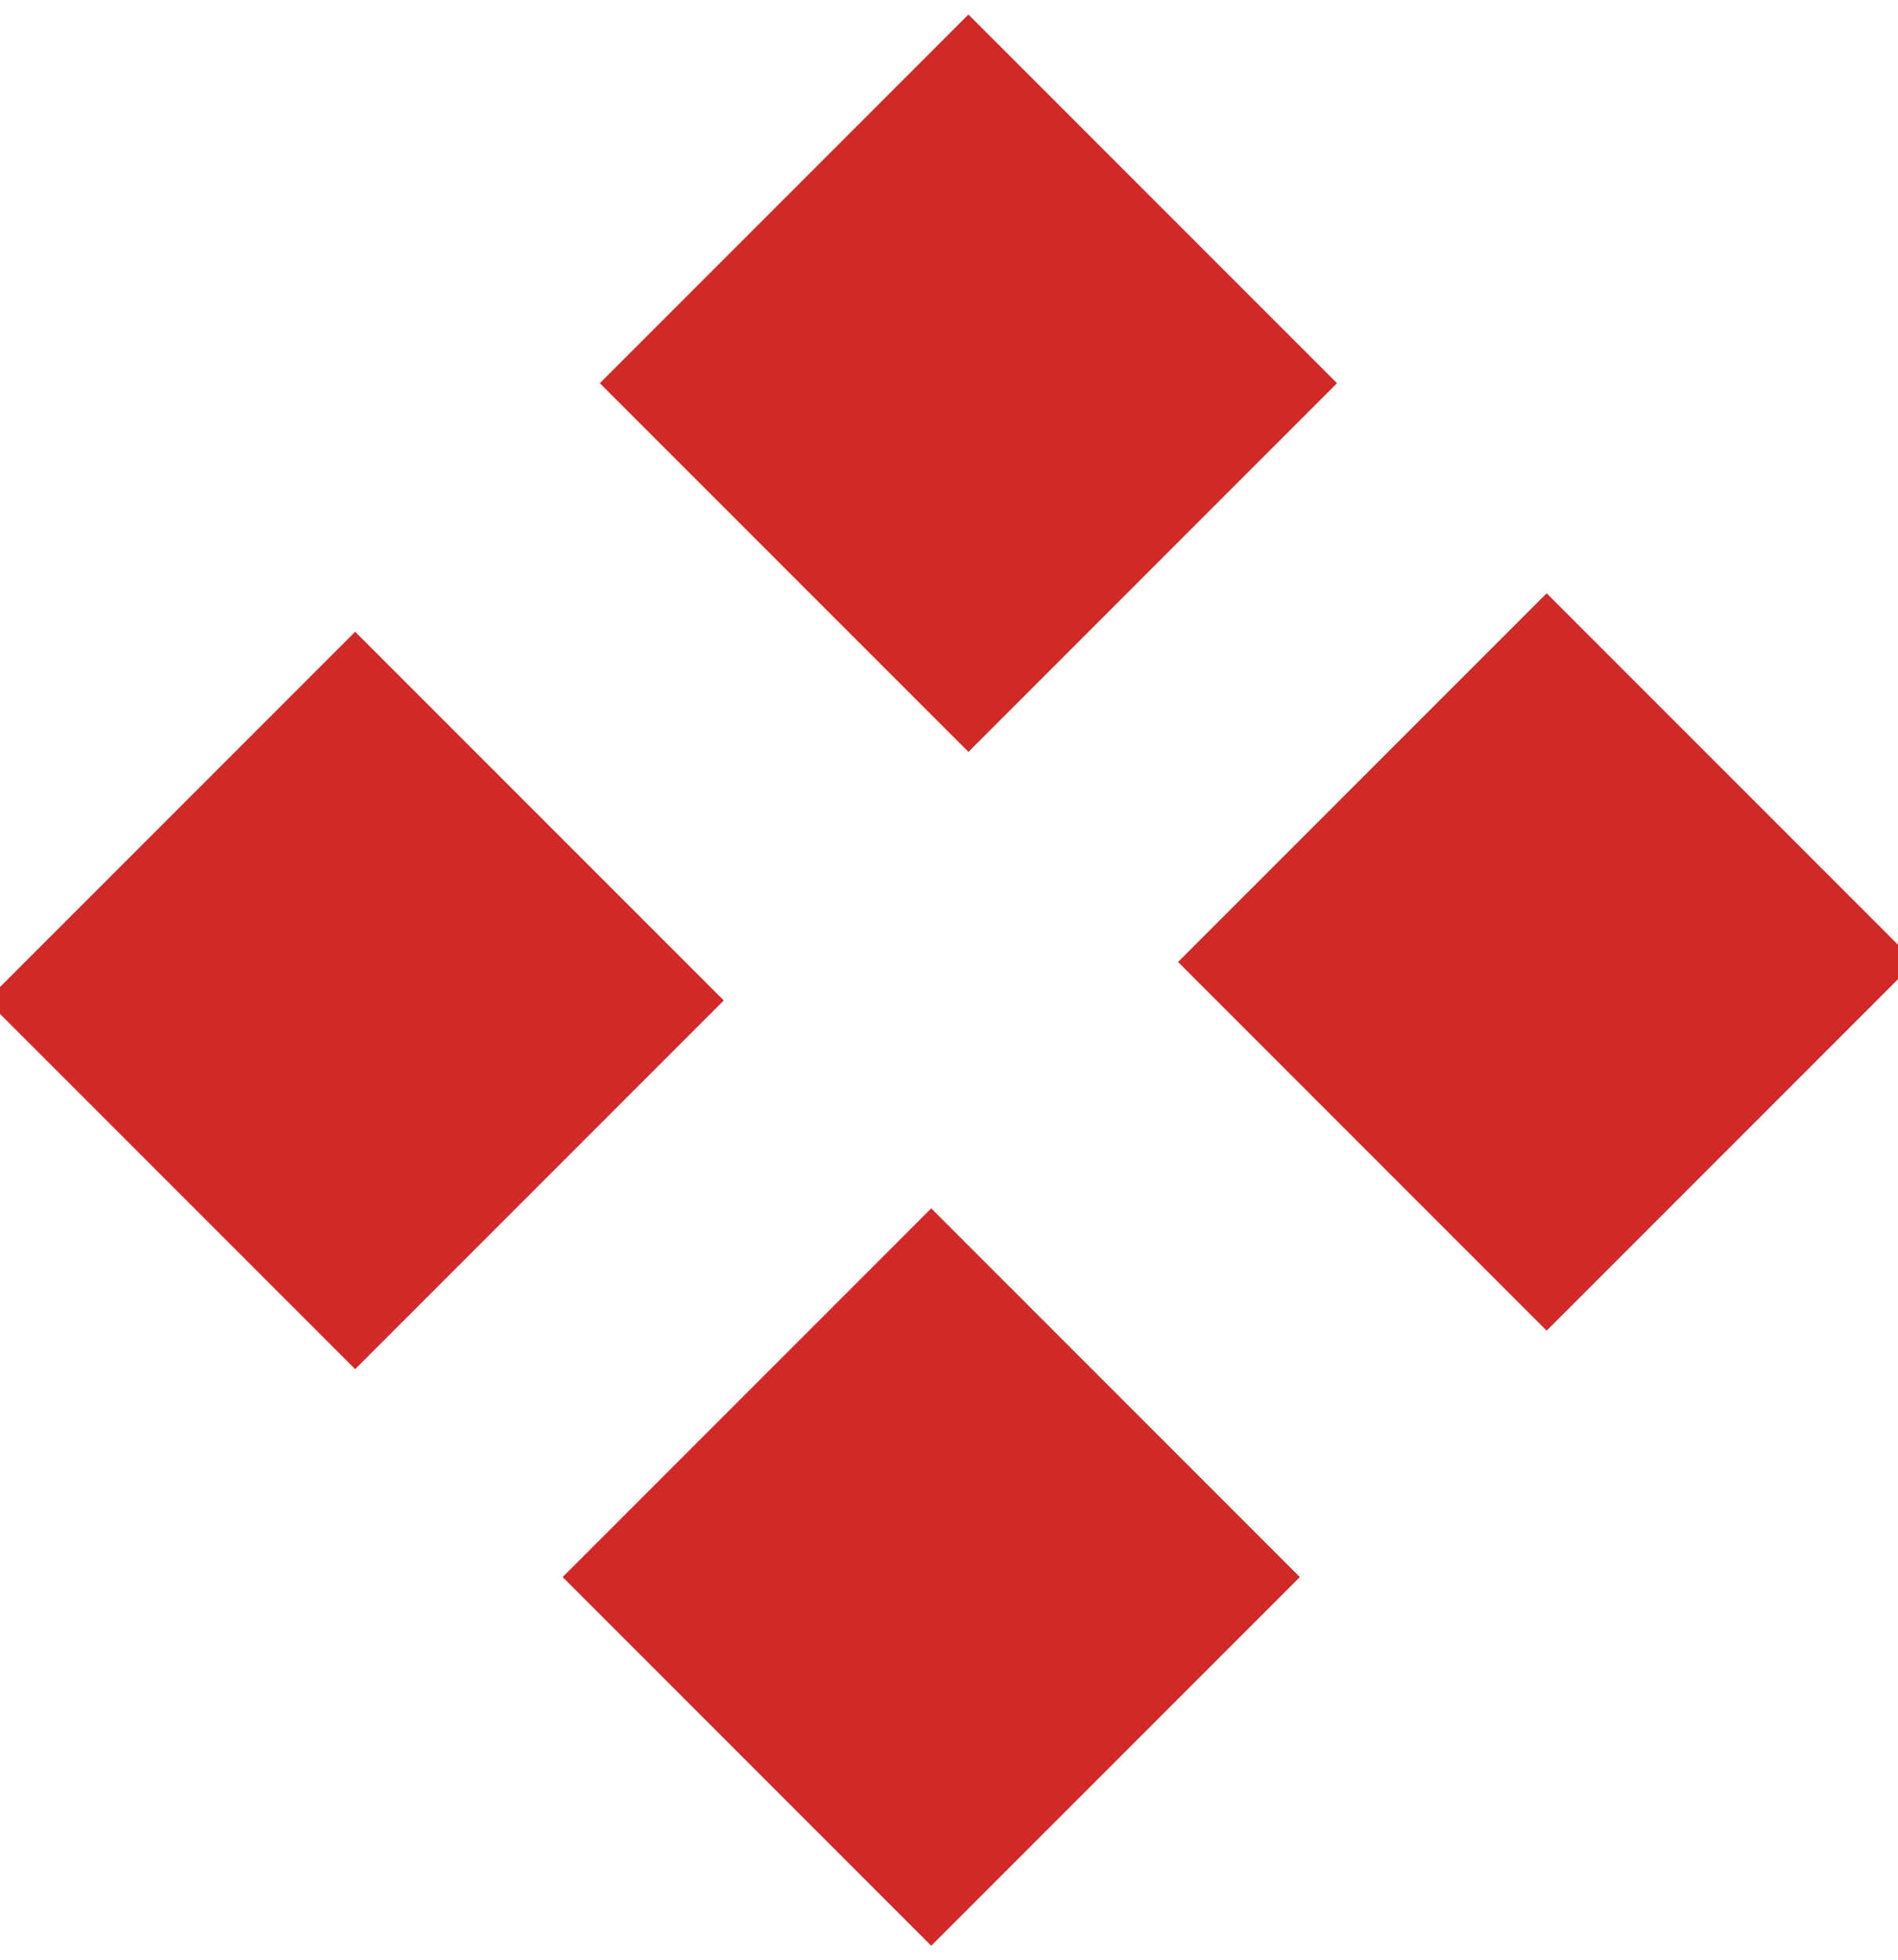 <?xml version="1.0" encoding="UTF-8"?>
<svg id="_레이어_1" data-name="레이어 1" xmlns="http://www.w3.org/2000/svg" version="1.1" viewBox="0 0 61.9 63.9">
  <defs>
    <style>
      .cls-1 {
        fill: #d12928;
        stroke-width: 0px;
      }
    </style>
  </defs>
  <rect class="cls-1" x="3" y="24.1" width="17" height="17" transform="translate(-19.6 17.7) rotate(-45)"/>
  <rect class="cls-1" x="23.1" y="4" width="17" height="17" transform="translate(.4 26) rotate(-45)"/>
  <rect class="cls-1" x="21.8" y="42.9" width="17" height="17" transform="translate(-27.4 36.5) rotate(-45)"/>
  <rect class="cls-1" x="41.9" y="22.9" width="17" height="17" transform="translate(-7.4 44.8) rotate(-45)"/>
</svg>